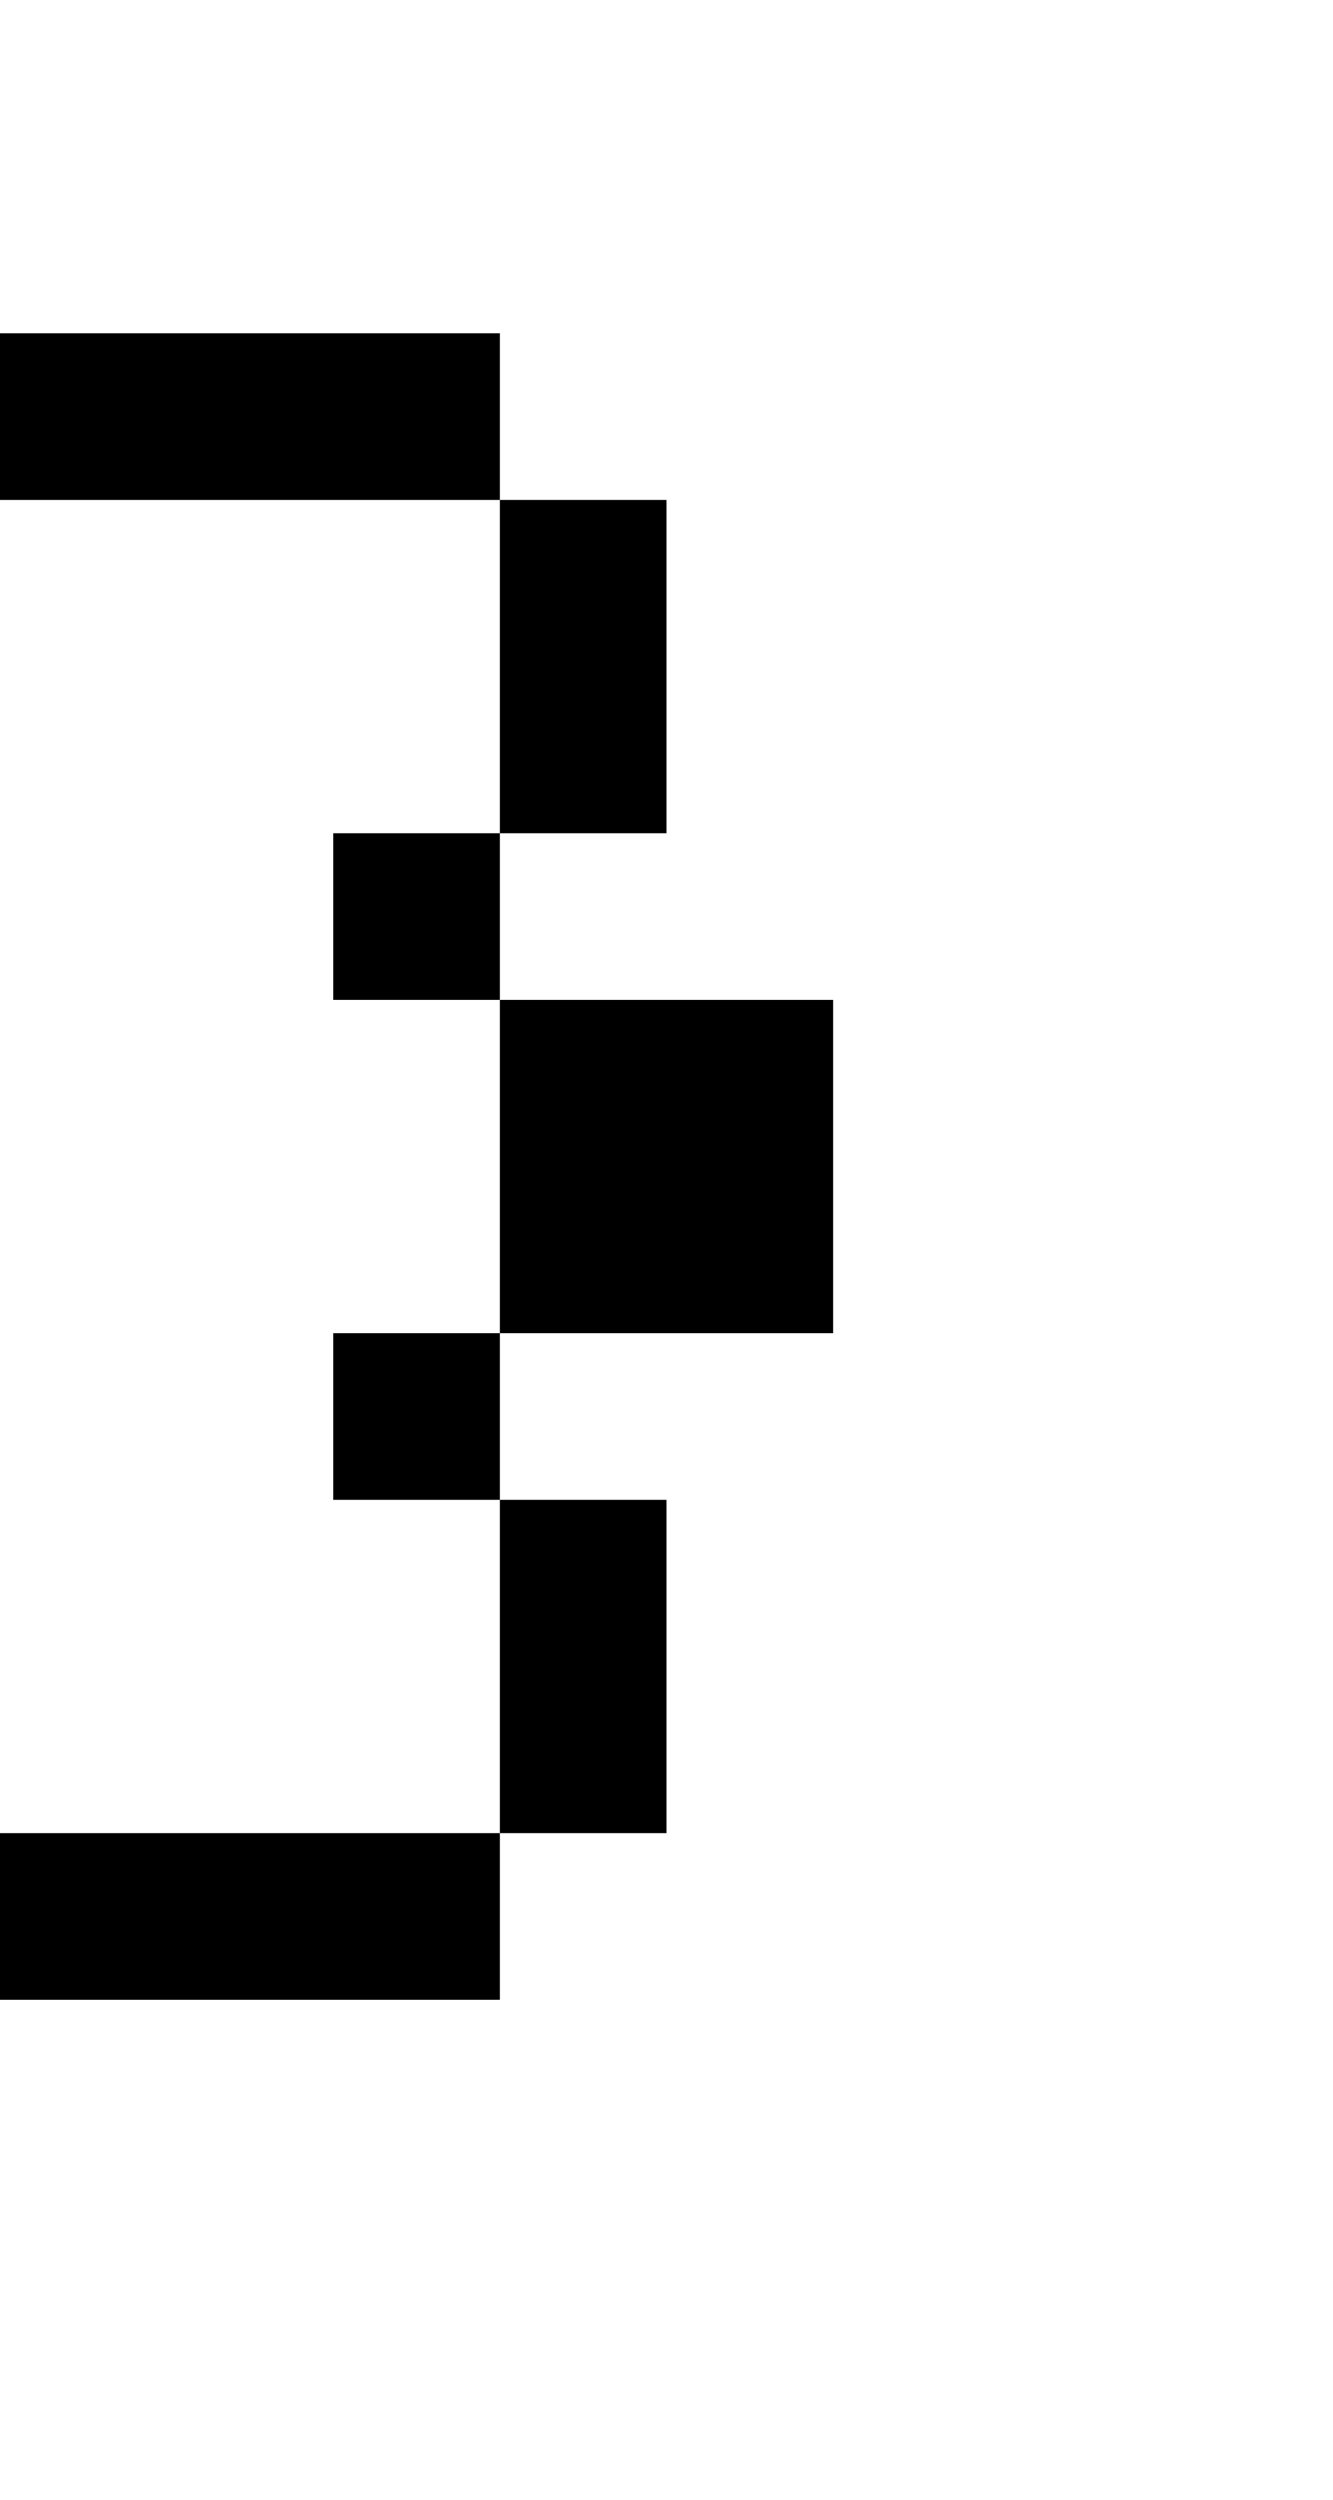 <?xml version="1.0" standalone="no"?>
<!DOCTYPE svg PUBLIC "-//W3C//DTD SVG 20010904//EN"
 "http://www.w3.org/TR/2001/REC-SVG-20010904/DTD/svg10.dtd">
<svg version="1.0" xmlns="http://www.w3.org/2000/svg"
 width="32pt" height="60pt" viewBox="0 0 32 60"
 preserveAspectRatio="xMidYMid meet">
<g transform="translate(0,60) scale(1,-1)"
fill="#000000" stroke="none">
<path d="M0 50 l0 -2 6 0 6 0 0 -4 0 -4 -2 0 -2 0 0 -2 0 -2 2 0 2 0 0 -4 0
-4 -2 0 -2 0 0 -2 0 -2 2 0 2 0 0 -4 0 -4 -6 0 -6 0 0 -2 0 -2 6 0 6 0 0 2 0
2 2 0 2 0 0 4 0 4 -2 0 -2 0 0 2 0 2 4 0 4 0 0 4 0 4 -4 0 -4 0 0 2 0 2 2 0 2
0 0 4 0 4 -2 0 -2 0 0 2 0 2 -6 0 -6 0 0 -2z"/>
</g>
</svg>
